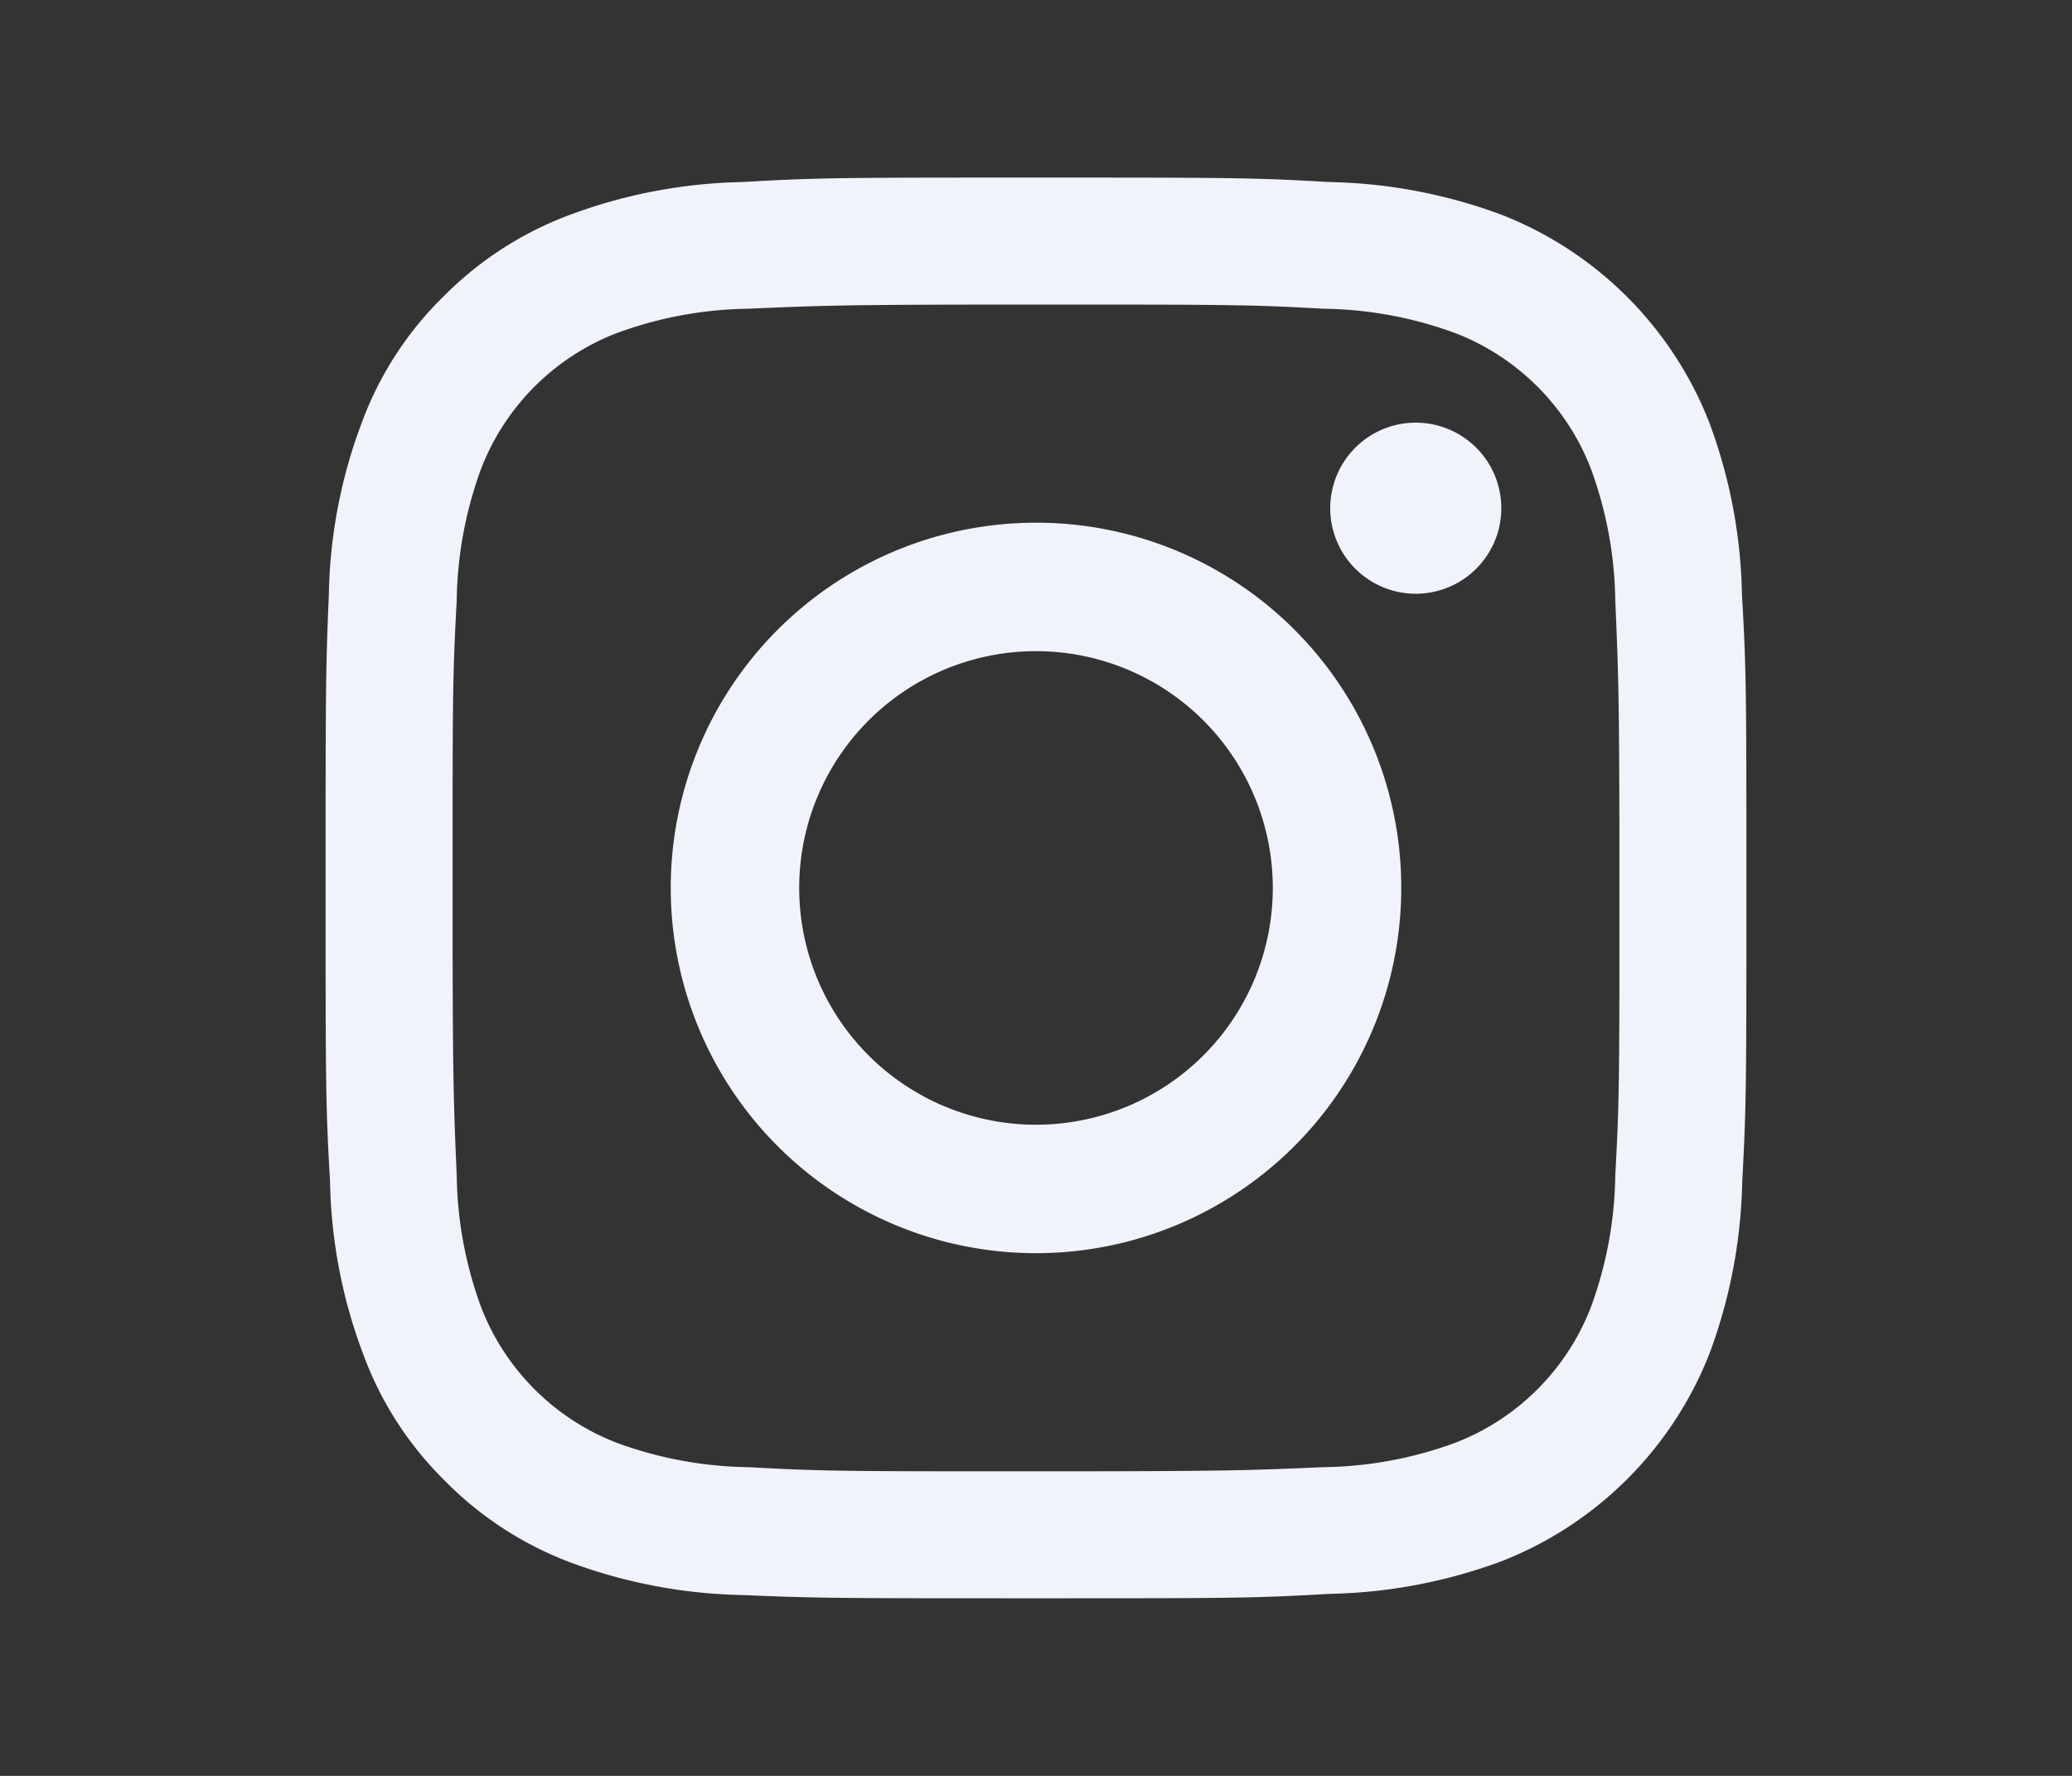 <svg id="Capa_1" data-name="Capa 1" xmlns="http://www.w3.org/2000/svg" viewBox="0 0 70 60"><rect x="0" y="0" width="70" height="60" fill="#333333" stroke="none"/><defs><style>.cls-1{fill:#f0f3fa;}</style></defs><path class="cls-1" d="M35,10.29c6.42,0,7.18,0,9.71.14a13.37,13.37,0,0,1,4.47.83,8,8,0,0,1,4.56,4.56,13.37,13.37,0,0,1,.83,4.47c.11,2.53.14,3.29.14,9.71s0,7.18-.14,9.71a13.37,13.37,0,0,1-.83,4.47,8,8,0,0,1-4.56,4.56,13.37,13.37,0,0,1-4.47.83c-2.53.11-3.29.14-9.71.14s-7.18,0-9.71-.14a13.37,13.37,0,0,1-4.47-.83,8,8,0,0,1-4.56-4.56,13.37,13.37,0,0,1-.83-4.47c-.11-2.53-.14-3.29-.14-9.71s0-7.18.14-9.71a13.37,13.37,0,0,1,.83-4.47,8,8,0,0,1,4.56-4.56,13.37,13.37,0,0,1,4.47-.83c2.53-.11,3.29-.14,9.71-.14M35,6c-6.53,0-7.35,0-9.91.15a17.63,17.63,0,0,0-5.84,1.11A11.76,11.76,0,0,0,15,10a11.55,11.55,0,0,0-2.77,4.26,17.23,17.23,0,0,0-1.12,5.83C11,22.65,11,23.47,11,30s0,7.35.15,9.91a17.35,17.35,0,0,0,1.12,5.84A11.6,11.6,0,0,0,15,50a11.76,11.76,0,0,0,4.25,2.78,17.63,17.63,0,0,0,5.84,1.11C27.65,54,28.47,54,35,54s7.35,0,9.91-.15a17.63,17.63,0,0,0,5.84-1.11,12.41,12.41,0,0,0,7-7,17.63,17.63,0,0,0,1.11-5.84C59,37.35,59,36.53,59,30s0-7.35-.15-9.91a17.51,17.51,0,0,0-1.11-5.83,12.38,12.38,0,0,0-7-7,17.63,17.63,0,0,0-5.84-1.11C42.35,6,41.53,6,35,6"/><path class="cls-1" d="M35,17.66A12.34,12.34,0,1,0,47.34,30,12.33,12.33,0,0,0,35,17.66M35,38a8,8,0,1,1,8-8,8,8,0,0,1-8,8"/><path class="cls-1" d="M50.72,17.17a2.89,2.89,0,1,1-2.89-2.89,2.89,2.89,0,0,1,2.89,2.89"/></svg>